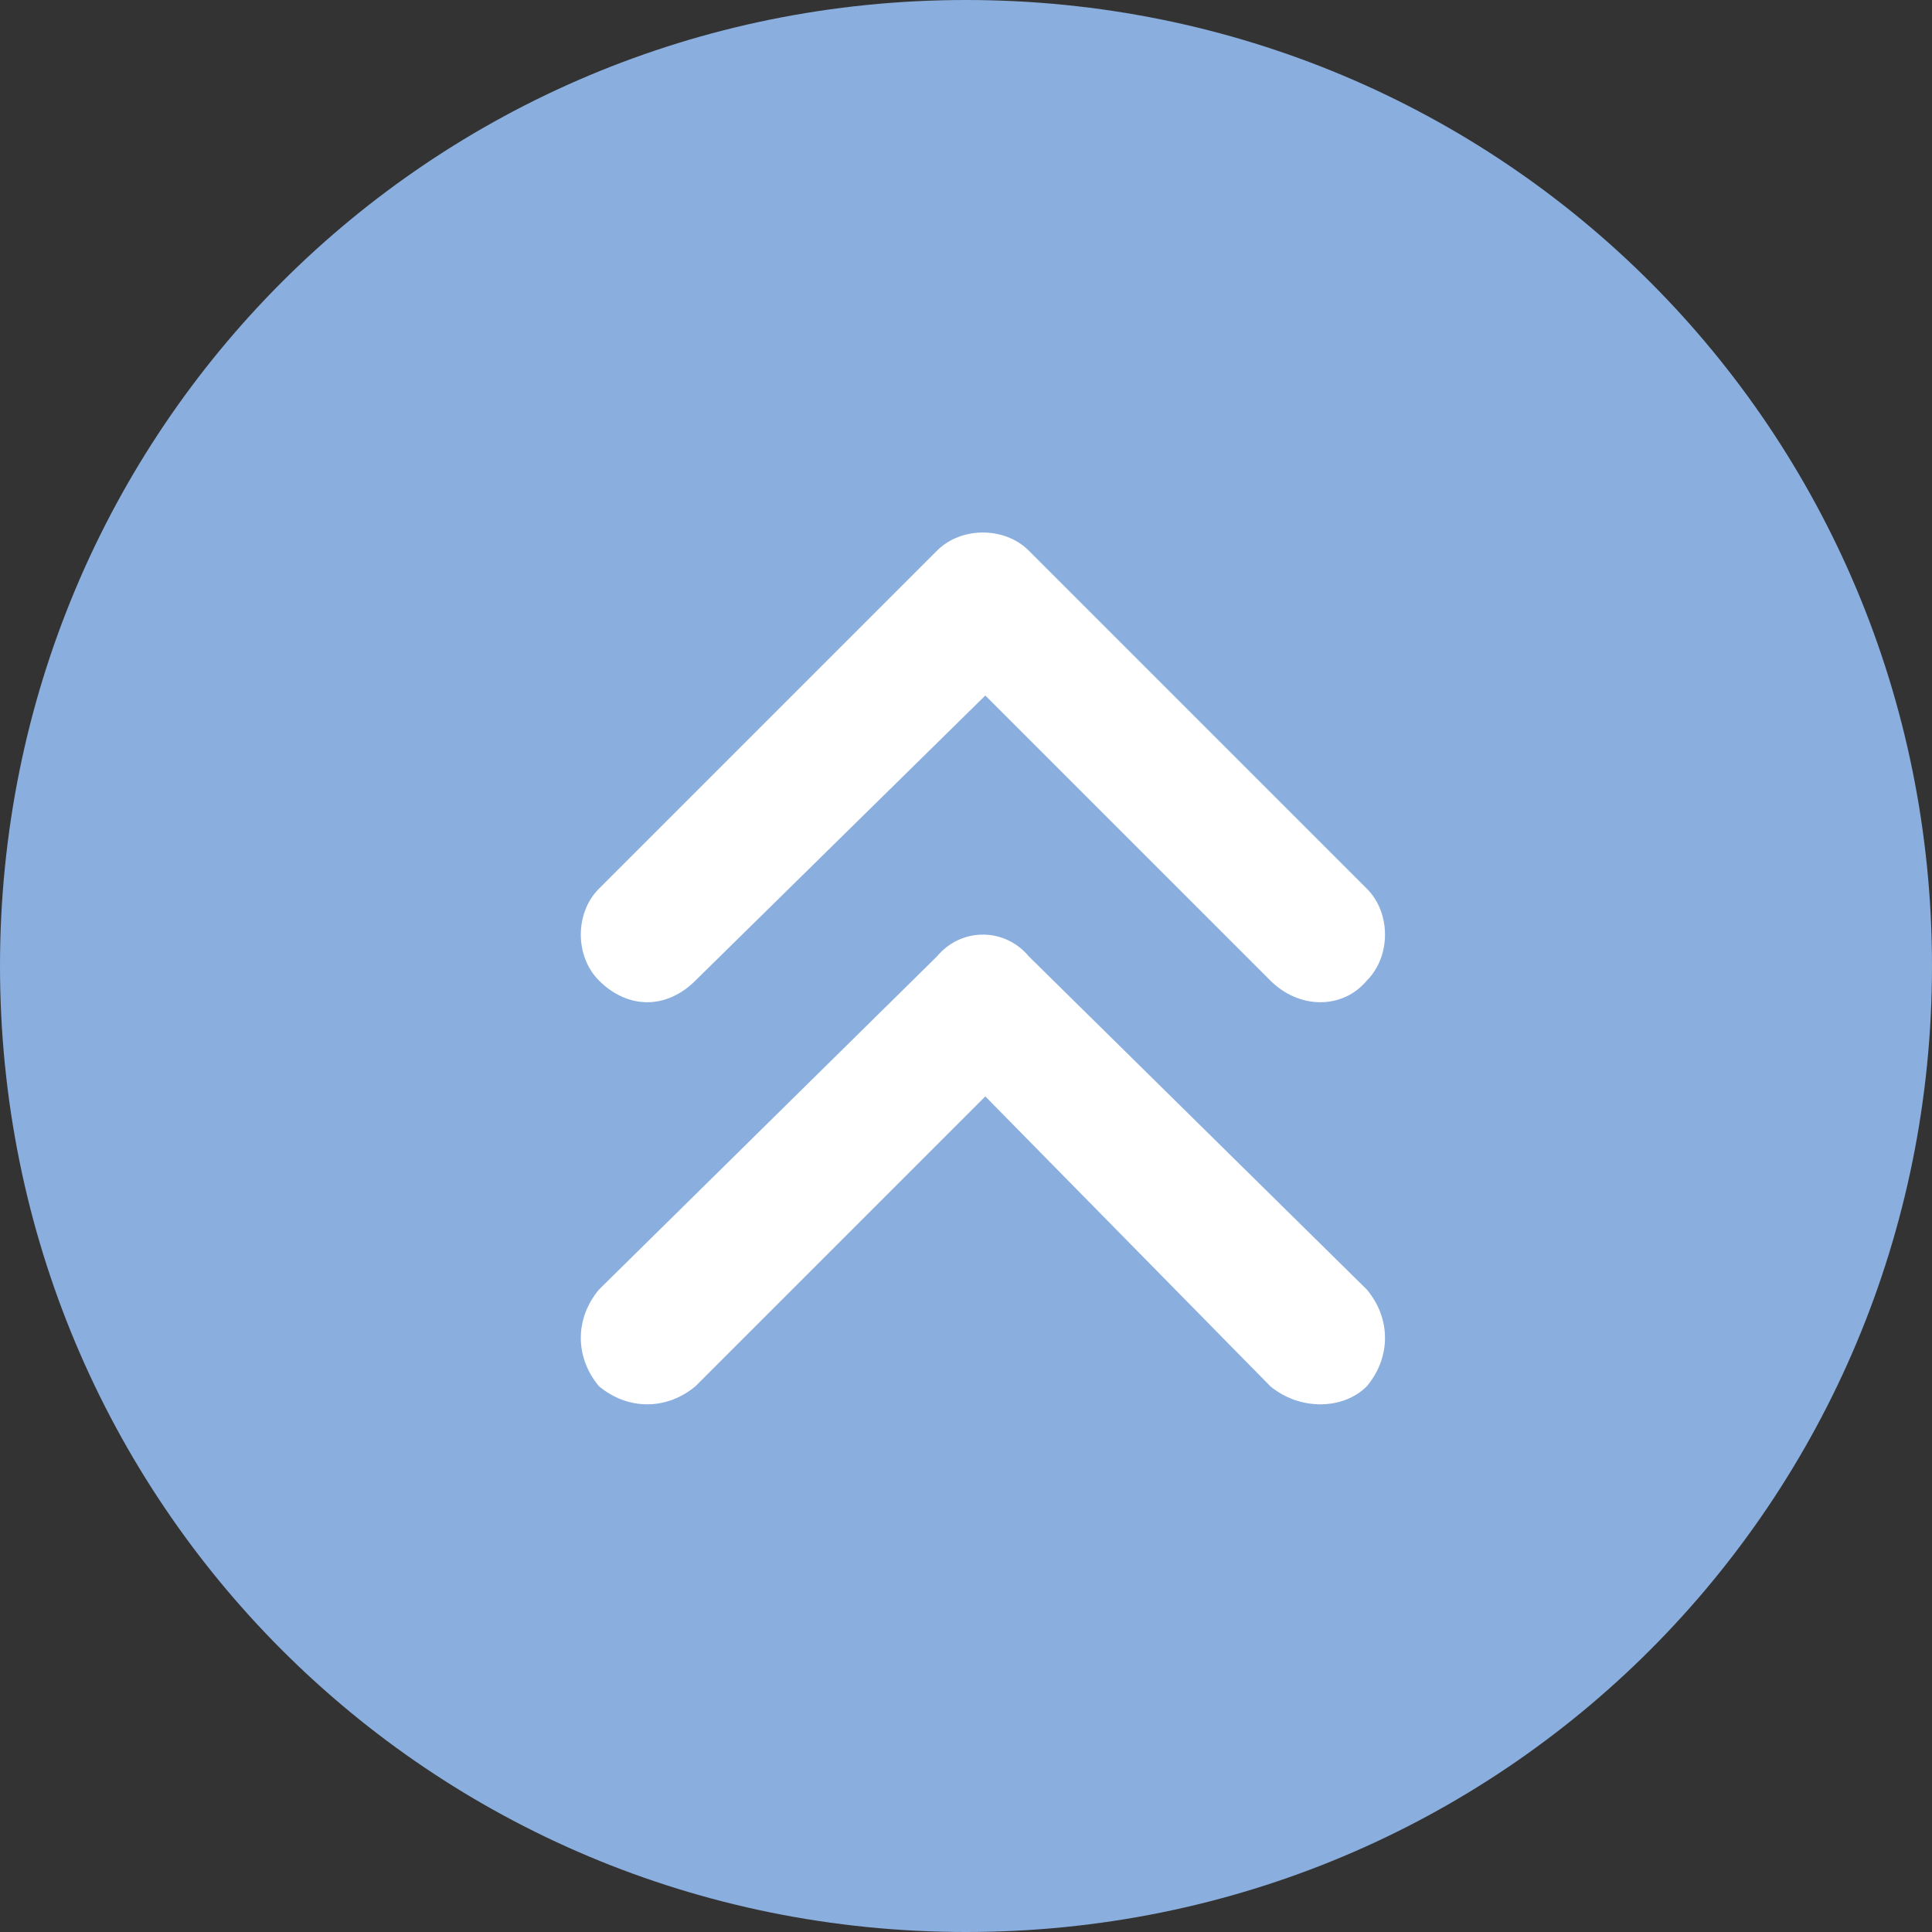 <?xml version="1.0" encoding="UTF-8"?>
<svg xmlns="http://www.w3.org/2000/svg" version="1.2" viewBox="0 0 40 40" width="40" height="40">
  <rect x="0" y="0" width="40" height="40" fill="#333333" stroke="none"/>
  <defs>
    <clipPath id="cp1">
      <path d="m-1858-3861h1920v4529h-1920z"></path>
    </clipPath>
  </defs>
  <style>.a{fill:#8aaedd}.b{fill:#fff}</style>
  <g clip-path="url(#cp1)">
    <path class="a" d="m20 40c-11.1 0-20-8.9-20-20 0-11.1 8.9-20 20-20 11.1 0 20 8.9 20 20 0 11.1-8.9 20-20 20z"></path>
    <path class="b" d="m21.3 11.4c-0.5-0.5-1.4-0.5-1.9 0l-7 7c-0.5 0.5-0.5 1.4 0 1.9 0.6 0.6 1.4 0.6 2 0l6-5.9 5.9 5.9c0.6 0.6 1.5 0.6 2 0 0.5-0.5 0.5-1.4 0-1.9 0 0-7-7-7-7zm7 15.3l-7-6.9c-0.5-0.6-1.4-0.6-1.9 0l-7 6.9c-0.5 0.6-0.5 1.4 0 2 0.6 0.5 1.4 0.5 2 0l6-6 5.9 6c0.6 0.5 1.5 0.5 2 0 0.5-0.6 0.5-1.4 0-2z"></path>
  </g>
</svg>
